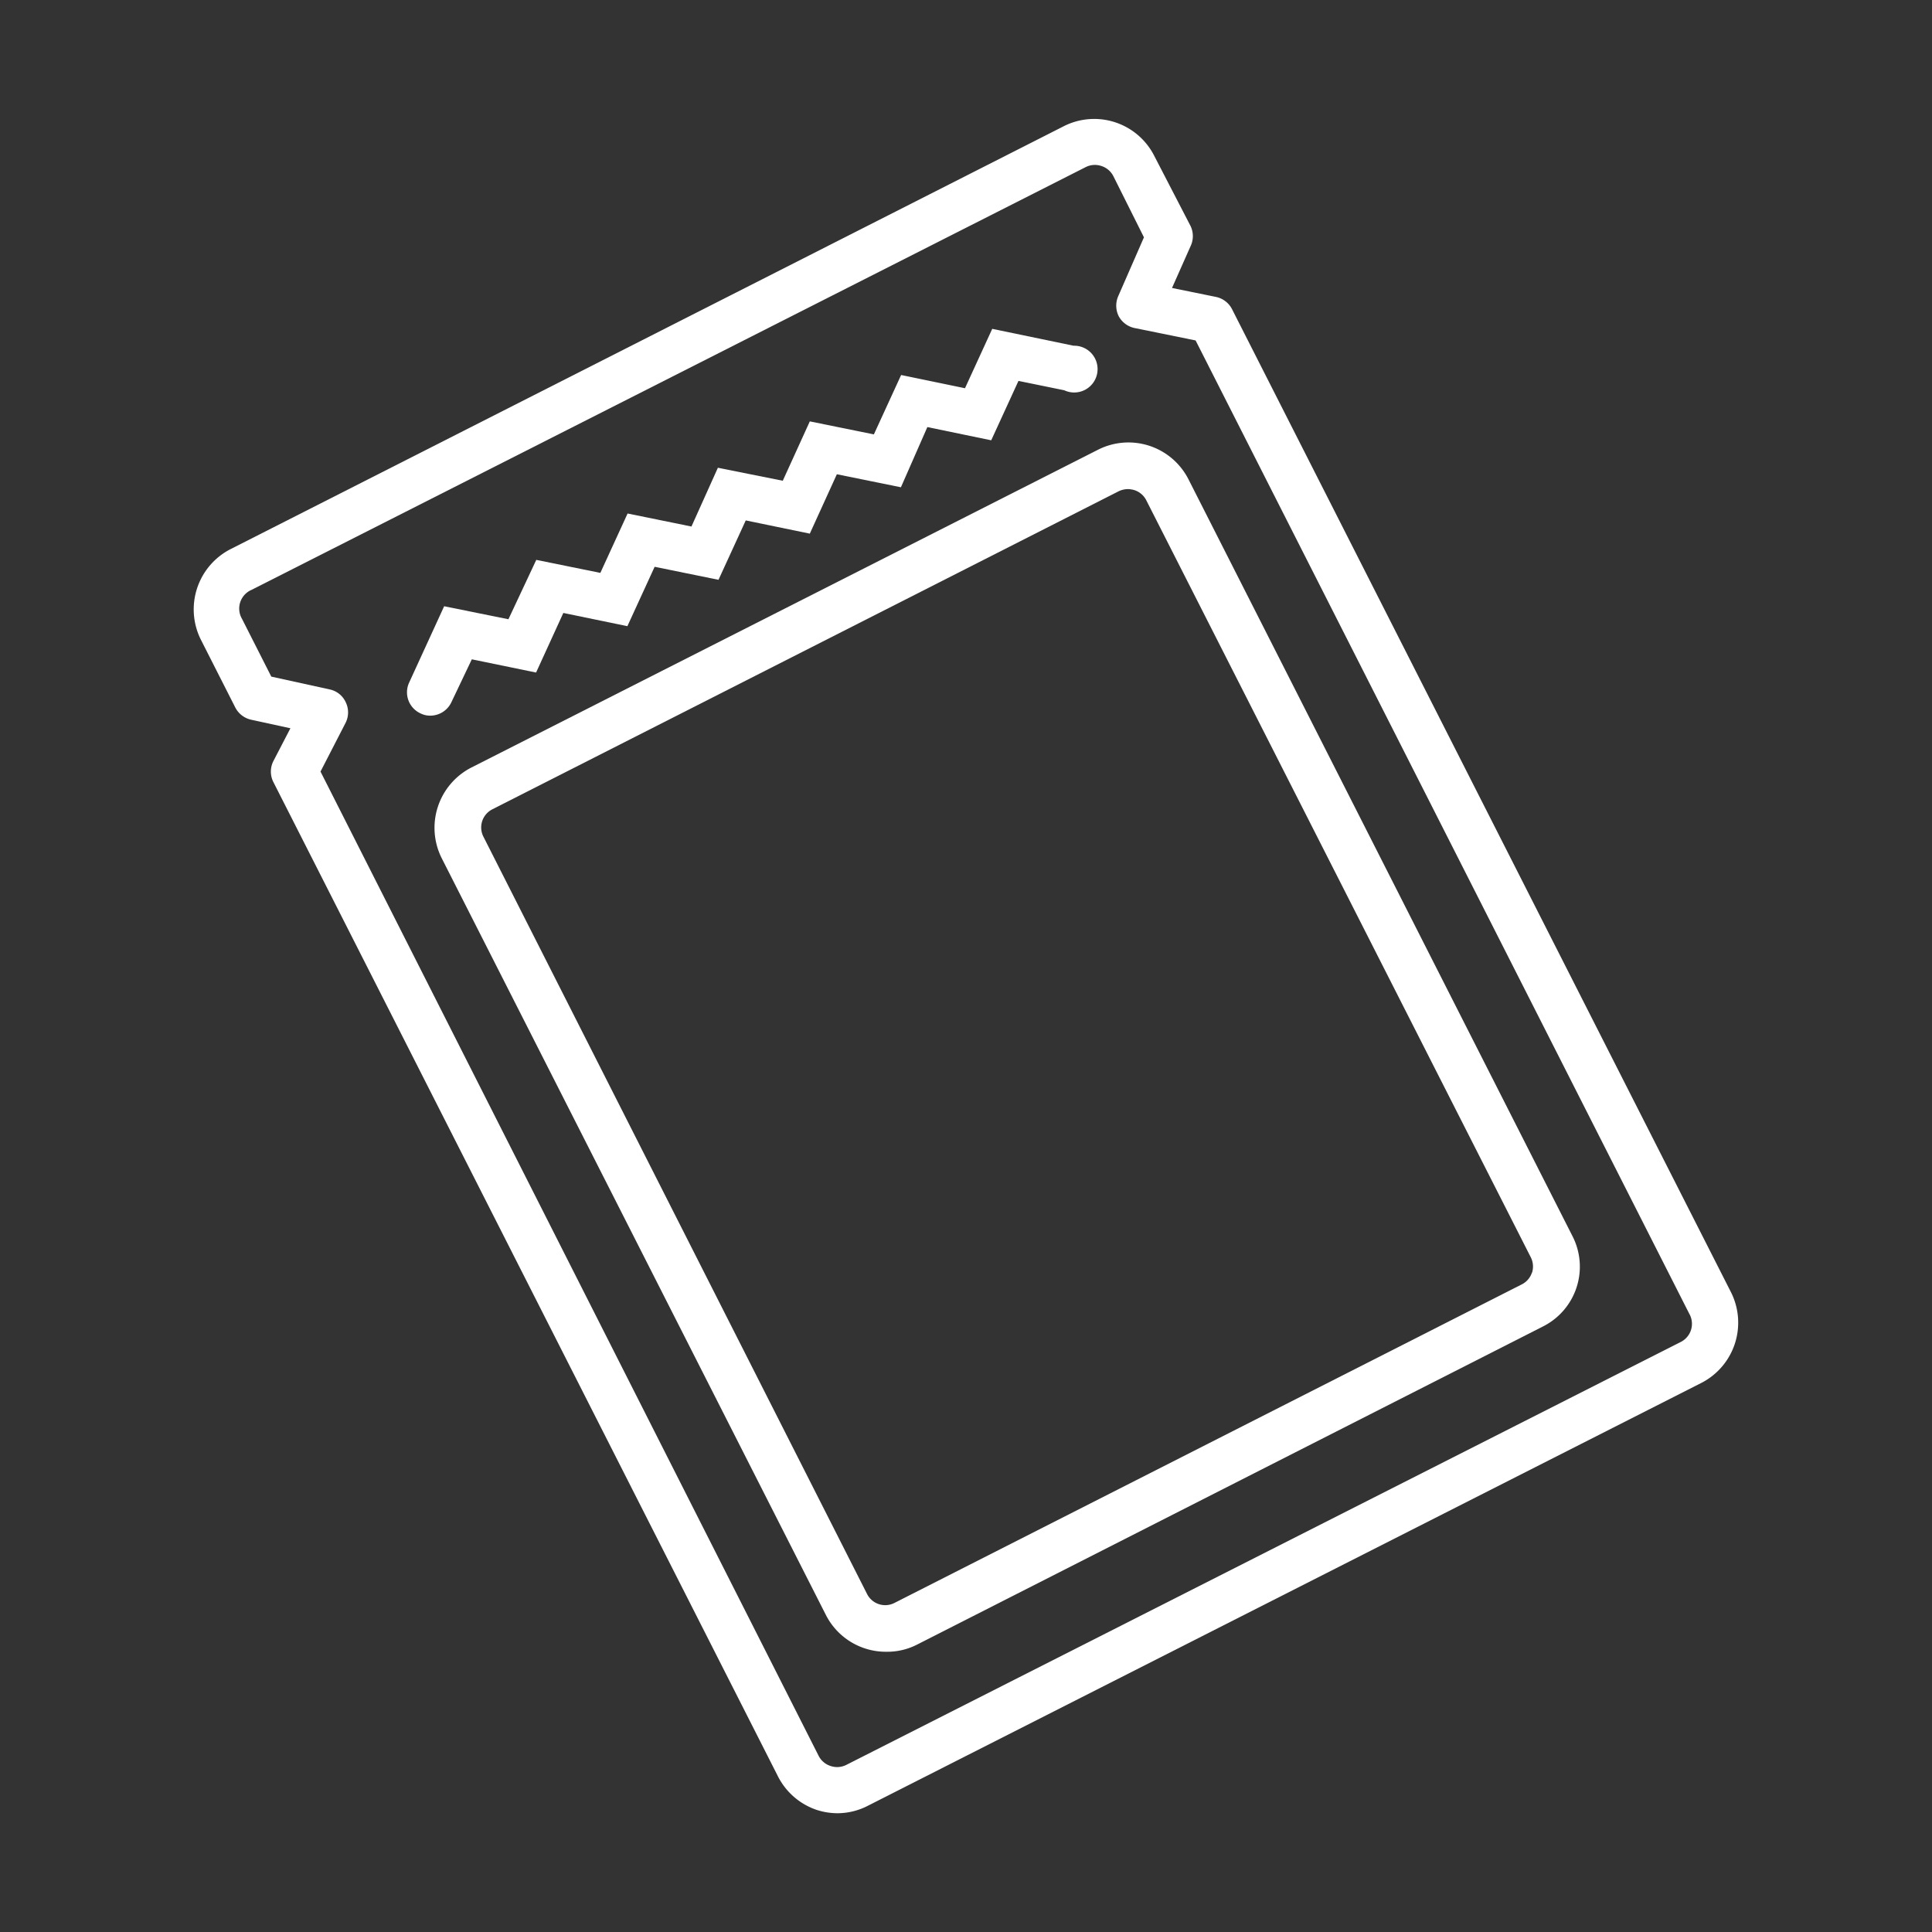 <?xml version="1.0" encoding="UTF-8"?> <svg xmlns="http://www.w3.org/2000/svg" id="Layer_1" data-name="Layer 1" viewBox="0 0 95 95"><rect x="0" y="0" width="95" height="95" fill="#333333" stroke="none"/><defs><style>.cls-1{fill:#fff;}</style></defs><path class="cls-1" d="M85.12,63.55,60.58,15.2a1.15,1.15,0,0,0-.79-.6l-2.16-.44.91-2.05a1.15,1.15,0,0,0,0-1L56.76,7.67A3.31,3.31,0,0,0,52.3,6.21L11.34,27a3.33,3.33,0,0,0-1.46,4.46l1.69,3.33a1.16,1.16,0,0,0,.78.6l1.93.42-.83,1.6a1.14,1.14,0,0,0,0,1.06l24.8,48.87A3.33,3.33,0,0,0,40.17,89a3.37,3.37,0,0,0,1,.16,3.27,3.27,0,0,0,1.49-.36L83.66,68A3.33,3.33,0,0,0,85.12,63.55ZM82.62,66l-41,20.78h0a1,1,0,0,1-.77.06,1,1,0,0,1-.6-.51L15.76,37.94,17,35.53a1.14,1.14,0,0,0,0-1,1.12,1.12,0,0,0-.79-.63l-2.87-.63-1.44-2.84A1,1,0,0,1,12.38,29l41-20.78a1,1,0,0,1,.77-.06,1,1,0,0,1,.6.51l1.5,3L55,14.53a1.17,1.17,0,0,0,0,1,1.15,1.15,0,0,0,.79.6l3,.61L83.06,64.59A1,1,0,0,1,82.62,66Z"></path><path class="cls-1" d="M58.44,23.57A3.31,3.31,0,0,0,54,22.11L23.18,37.74a3.33,3.33,0,0,0-1.46,4.46L40.61,79.41a3.31,3.31,0,0,0,3,1.81,3.22,3.22,0,0,0,1.5-.36L75.86,65.23a3.29,3.29,0,0,0,1.46-4.45Zm16.89,39a1,1,0,0,1-.51.59L44,78.81a1,1,0,0,1-1.37-.44L23.78,41.16a1,1,0,0,1,.44-1.37L55,24.16a1.07,1.07,0,0,1,.46-.11,1.25,1.25,0,0,1,.32.05,1,1,0,0,1,.59.51L75.27,61.82A1,1,0,0,1,75.33,62.59Z"></path><path class="cls-1" d="M22.2,34.52l1-2.1,3.16.65,1.34-2.93,3.15.65,1.34-2.92,3.14.64,1.34-2.92,3.15.65,1.33-2.92,3.15.64L45.6,21l3.14.65,1.34-2.92,2.25.46A1.15,1.15,0,1,0,52.79,17l-4-.83-1.34,2.92-3.14-.65-1.34,2.92-3.15-.64-1.33,2.92L35.3,23,34,25.89l-3.14-.64-1.34,2.92-3.15-.64L25,30.45l-3.16-.64-1.72,3.75a1.14,1.14,0,0,0,.56,1.52,1.05,1.05,0,0,0,.48.11A1.15,1.15,0,0,0,22.2,34.52Z"></path></svg> 